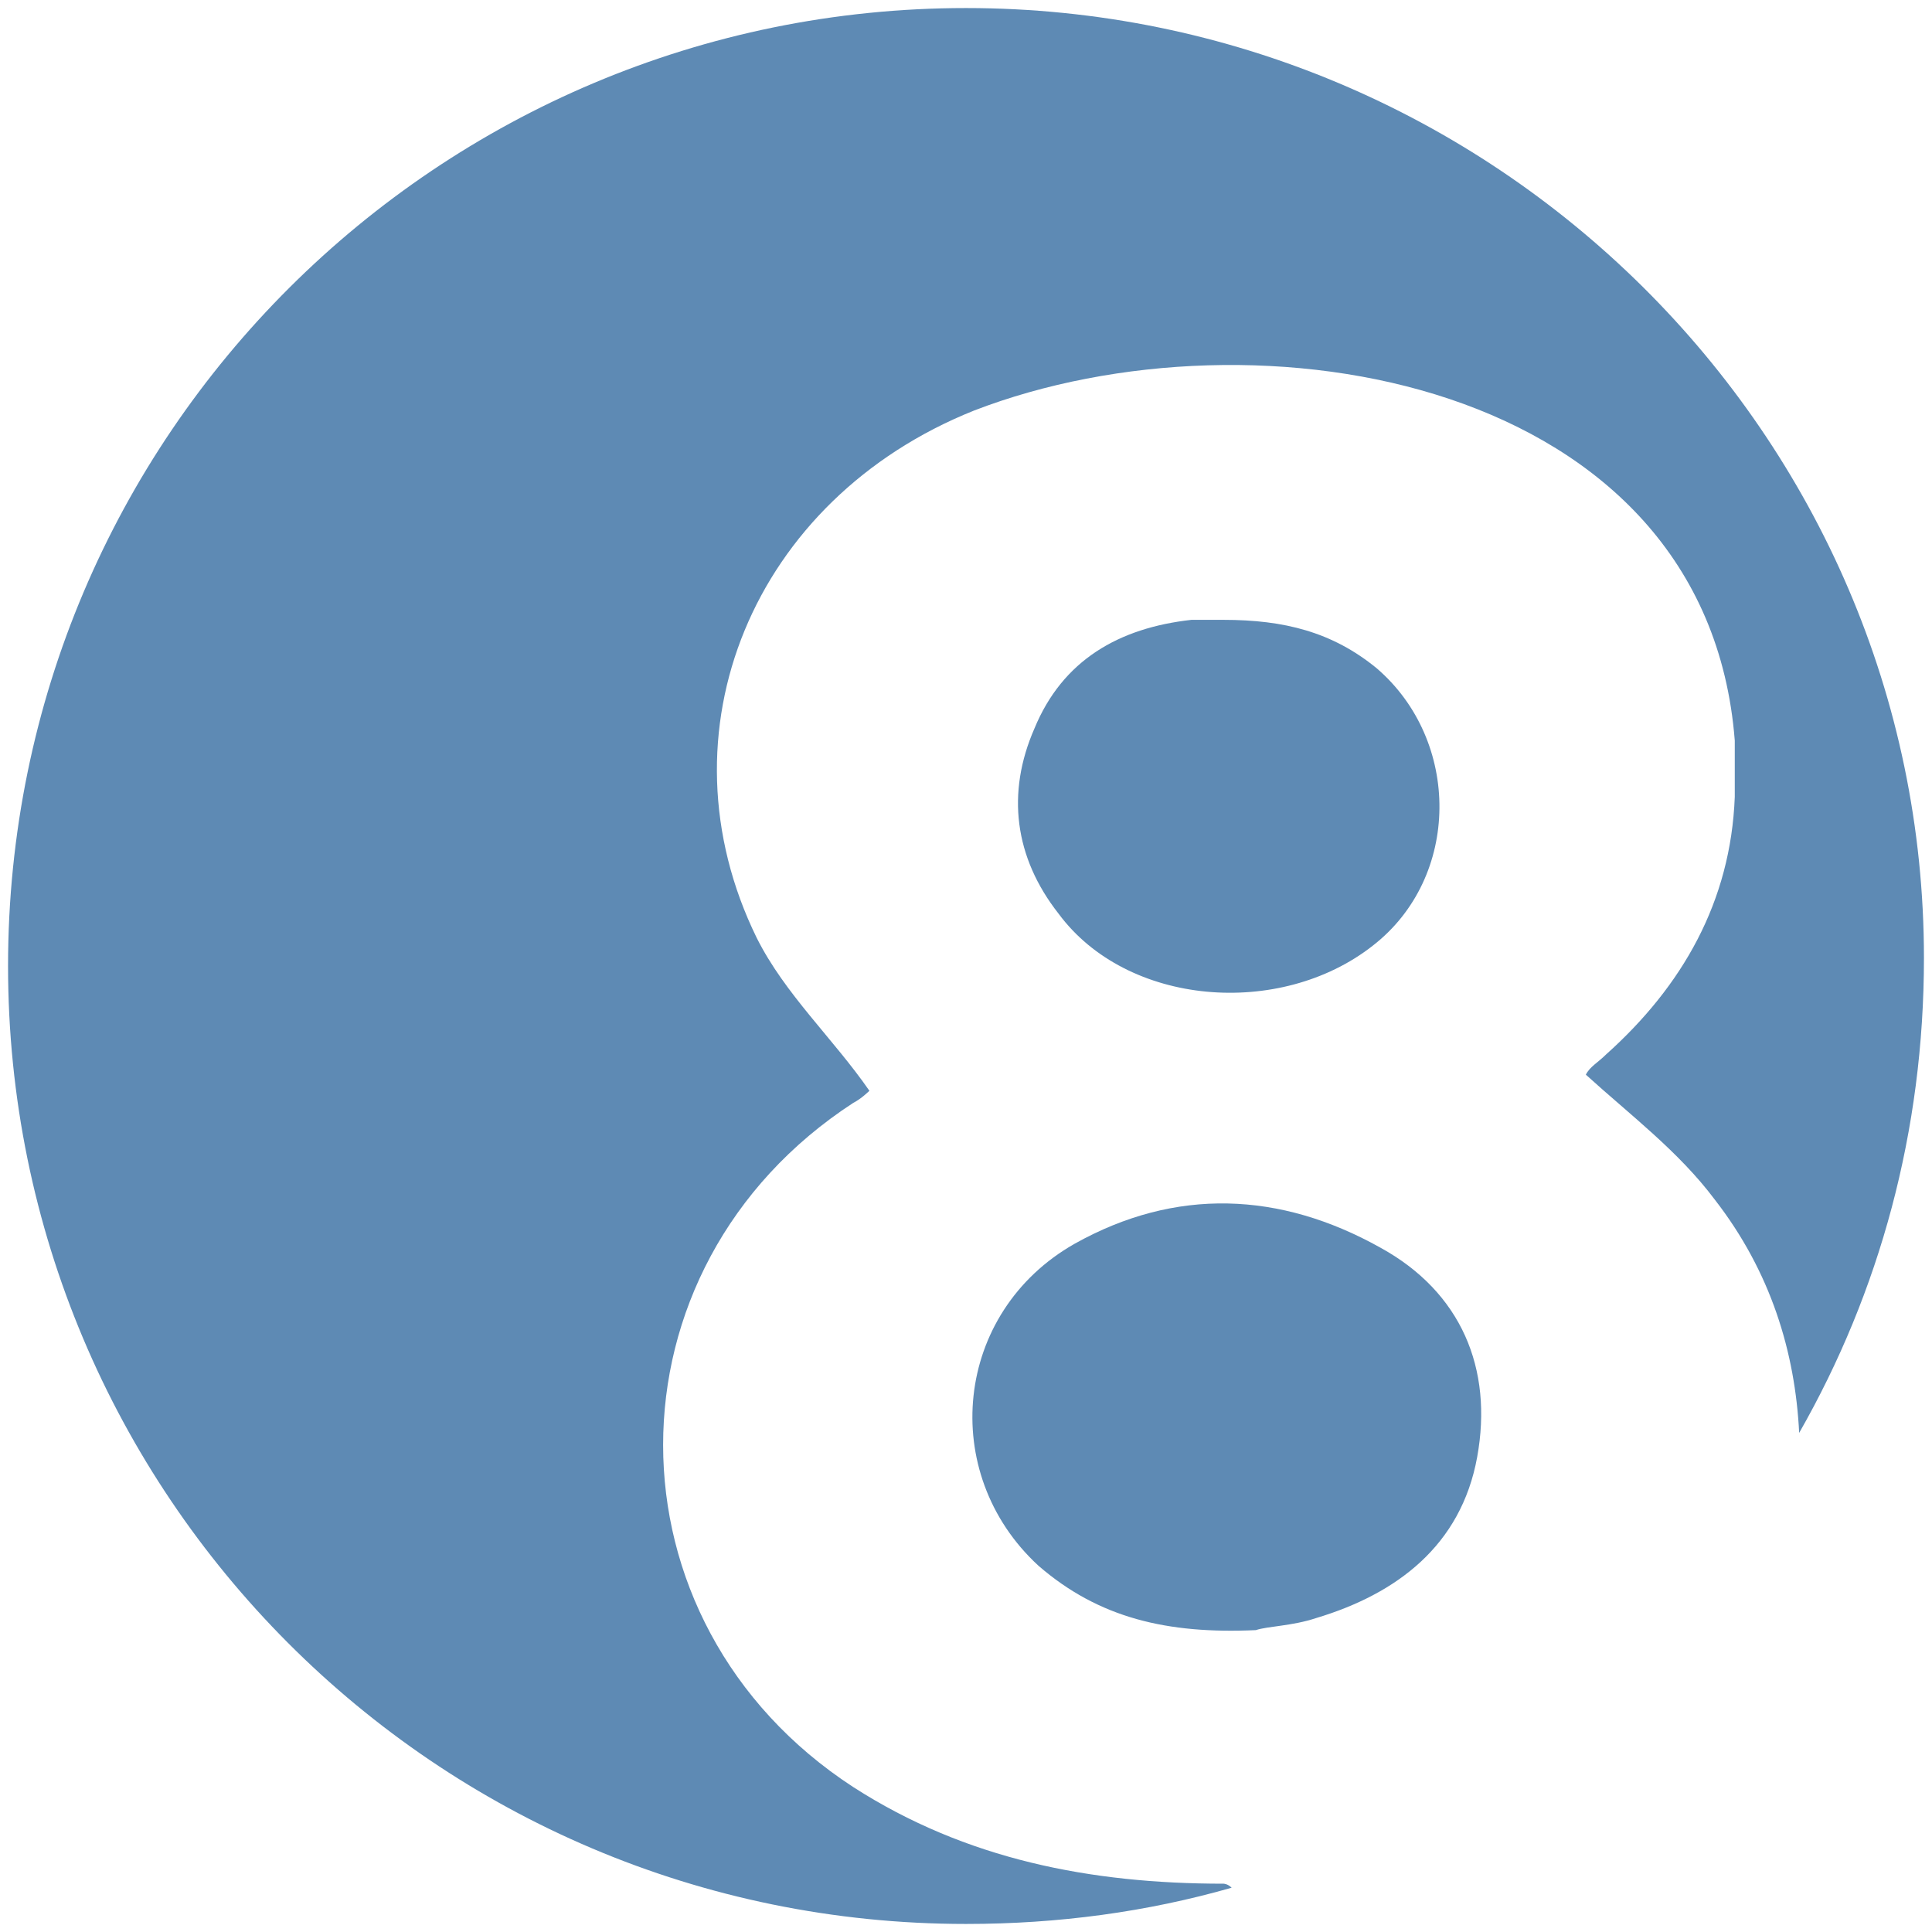 <?xml version="1.0" encoding="utf-8"?>
<!-- Generator: Adobe Illustrator 21.1.0, SVG Export Plug-In . SVG Version: 6.00 Build 0)  -->
<svg version="1.1" id="Layer_1" xmlns="http://www.w3.org/2000/svg" xmlns:xlink="http://www.w3.org/1999/xlink" x="0px" y="0px"
	 viewBox="0 0 48 48" style="enable-background:new 0 0 48 48;" xml:space="preserve">
<style type="text/css">
	.st0{fill:#5E8AB4;}
</style>
<g>
	<path class="st0" d="M25.8,38.9c1.5,1.3,3.2,1.7,5.4,1.6c0.3-0.1,0.9-0.1,1.5-0.3c2-0.6,3.6-1.8,4-4c0.4-2.2-0.4-4.1-2.4-5.2
		c-2.5-1.4-5.1-1.5-7.6-0.1C23.7,32.6,23.3,36.6,25.8,38.9z"/>
	<path class="st0" d="M30.4,46.8c-3.3,0-6.4-0.6-9.2-2.4c-6.3-4.1-6.3-12.9,0-17c0.2-0.1,0.4-0.3,0.4-0.3c-0.9-1.3-2.1-2.4-2.8-3.8
		c-2.5-5.1-0.1-10.9,5.4-13.1c7-2.7,18.2-0.8,18.9,8.2c0,0.5,0,1,0,1.4c-0.1,2.6-1.3,4.7-3.2,6.4c-0.2,0.2-0.4,0.3-0.5,0.5
		c1.1,1,2.3,1.9,3.2,3.1c1.4,1.8,2,3.8,2.1,5.8c2-3.5,3.1-7.5,3.1-11.8C47.8,10.8,37.1,0.2,24,0.2S0.2,10.8,0.2,24
		c0,13.1,10.6,23.8,23.8,23.8c2.3,0,4.5-0.3,6.6-0.9C30.5,46.8,30.4,46.8,30.4,46.8z"/>
	<path class="st0" d="M34.1,23.5c2.2-1.7,2.2-5.1,0.1-6.9c-1.1-0.9-2.3-1.2-3.8-1.2c-0.2,0-0.5,0-0.8,0c-1.8,0.2-3.2,1-3.9,2.7
		c-0.7,1.6-0.5,3.2,0.6,4.6C28,25,31.8,25.3,34.1,23.5z"/>
</g>
</svg>
